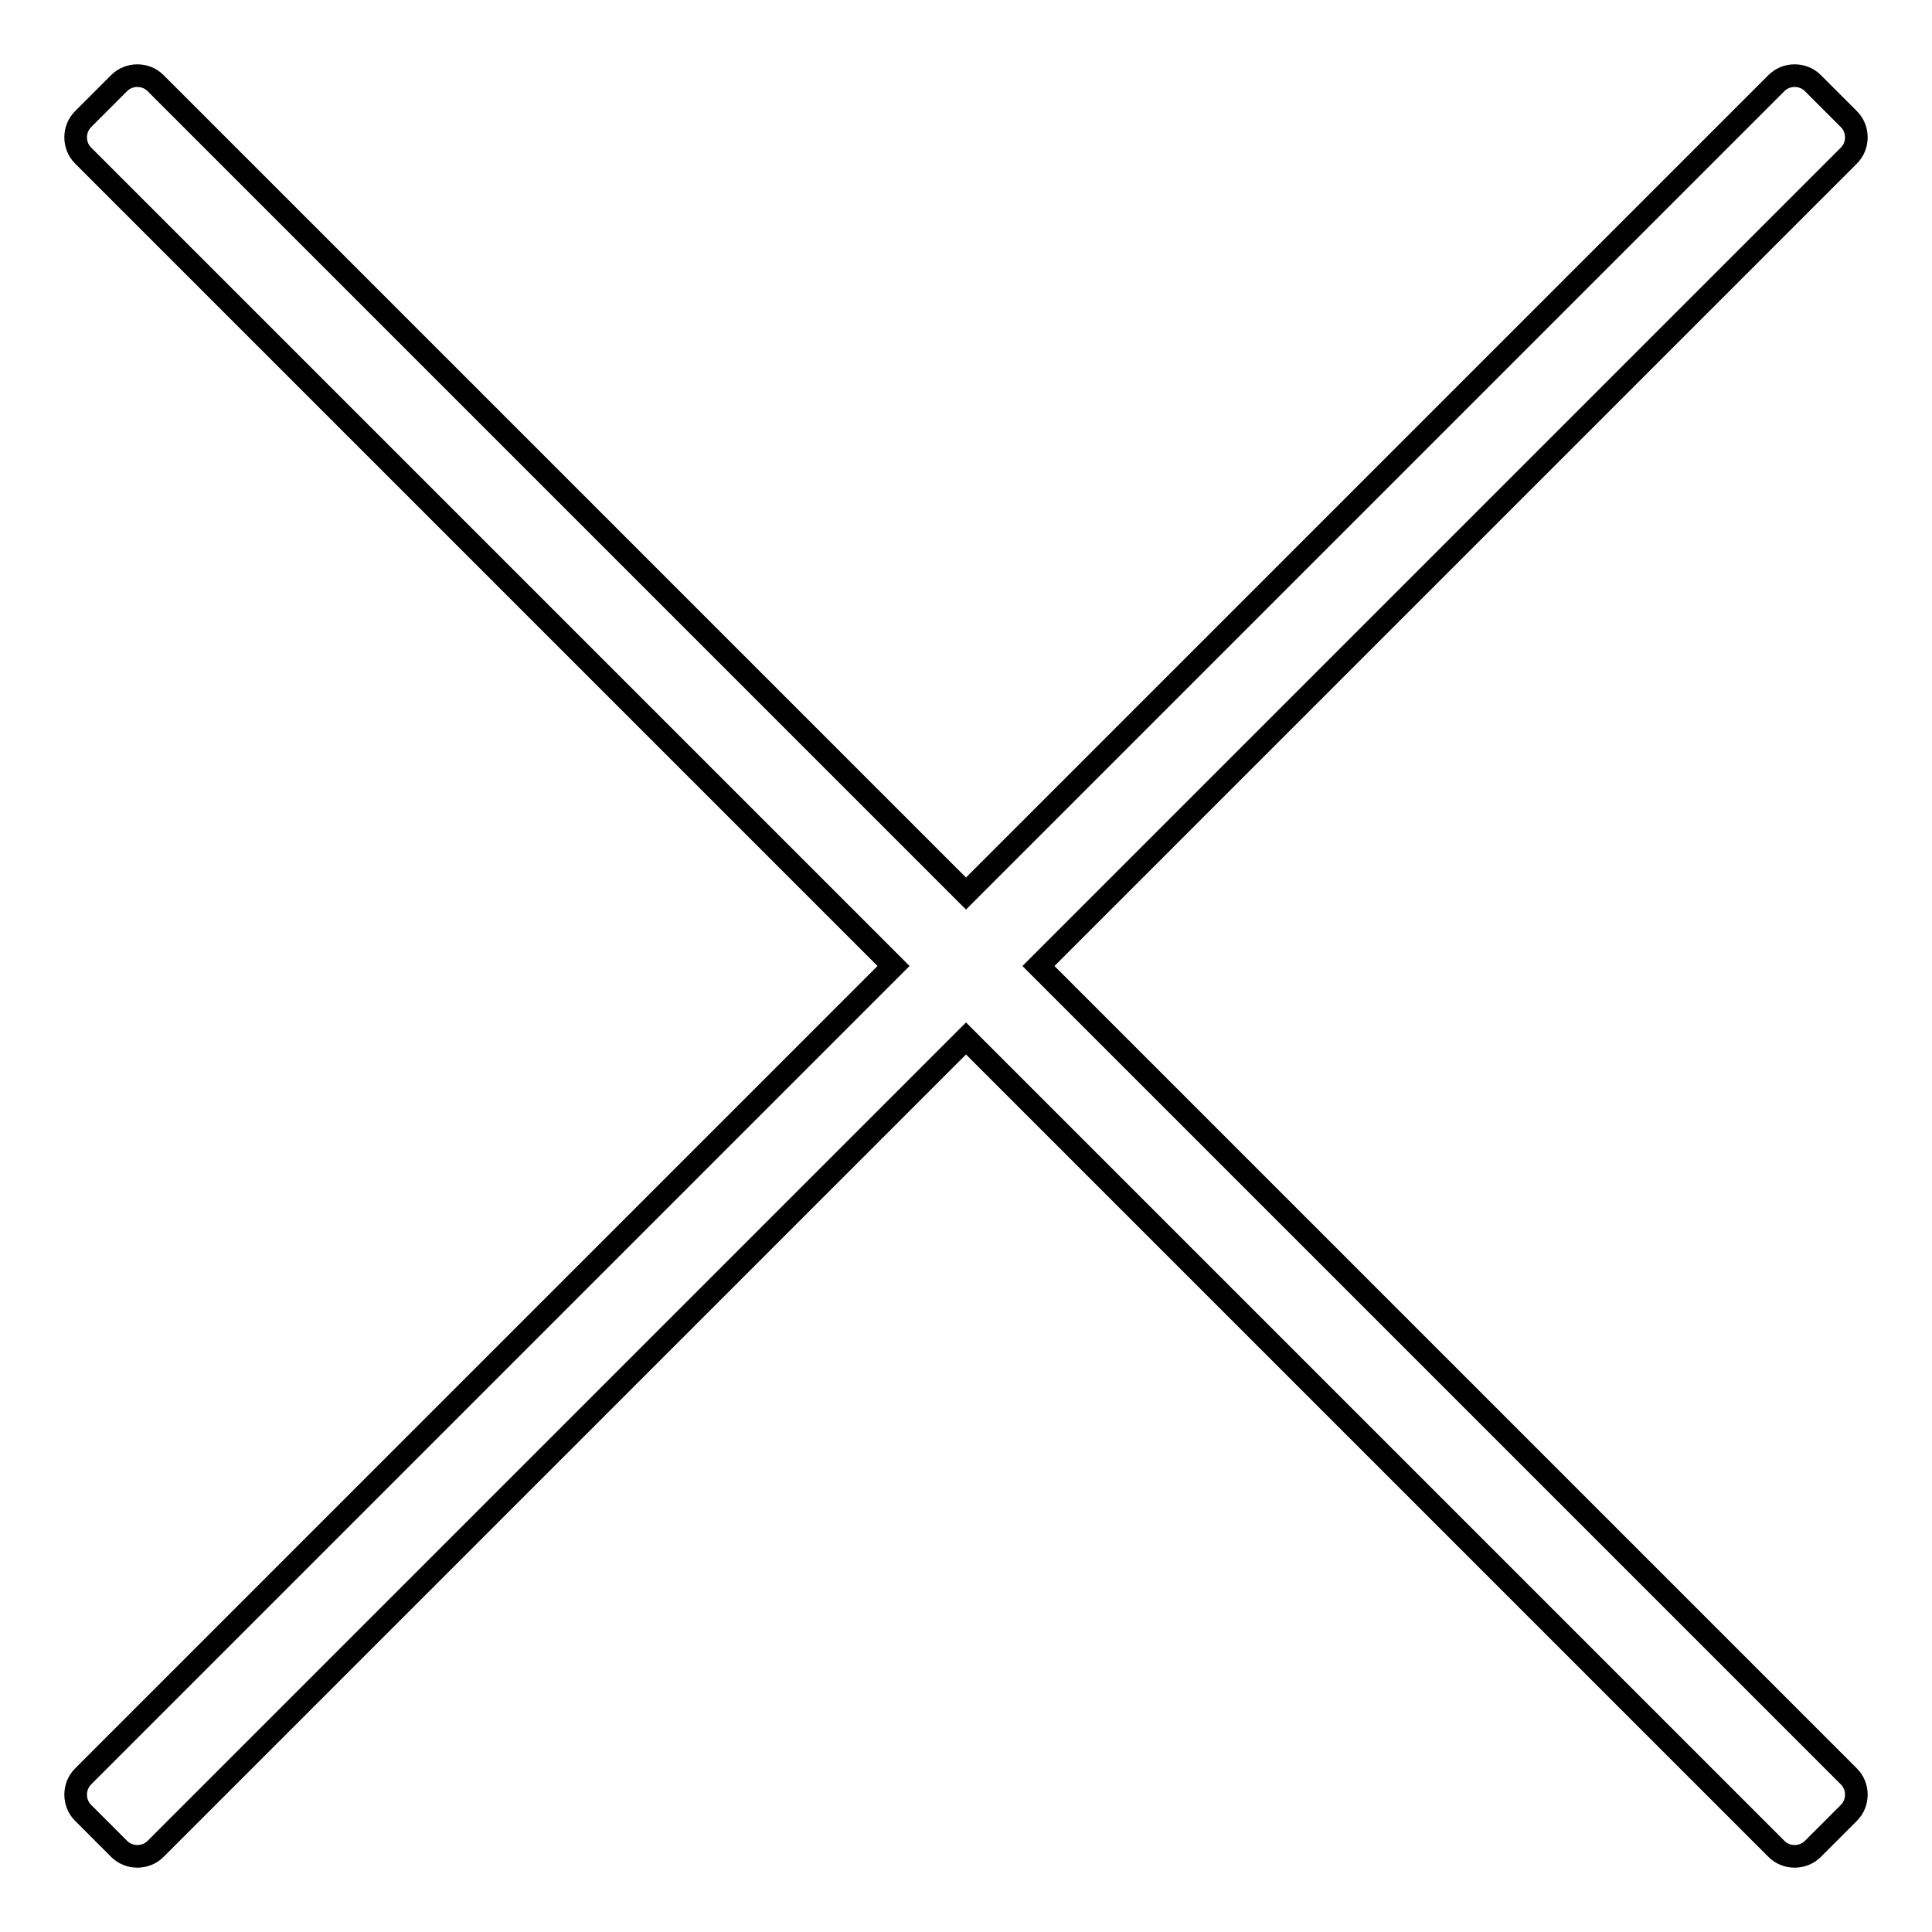 <?xml version="1.0" encoding="utf-8"?>
<!-- Svg Vector Icons : http://www.onlinewebfonts.com/icon -->
<!DOCTYPE svg PUBLIC "-//W3C//DTD SVG 1.1//EN" "http://www.w3.org/Graphics/SVG/1.1/DTD/svg11.dtd">
<svg version="1.1" xmlns="http://www.w3.org/2000/svg" xmlns:xlink="http://www.w3.org/1999/xlink" x="0px" y="0px" viewBox="0 0 256 256" enable-background="new 0 0 256 256" xml:space="preserve">
<g><g><path stroke-width="3" fill-opacity="0" stroke="#000000"  d="M137.6,128L245,20.6c1.3-1.3,1.3-3.5,0-4.8l-4.8-4.8c-1.3-1.3-3.5-1.3-4.8,0L128,118.4L20.6,11c-1.3-1.3-3.5-1.3-4.8,0L11,15.8c-1.3,1.3-1.3,3.5,0,4.8L118.4,128L11,235.4c-1.3,1.3-1.3,3.5,0,4.8l4.8,4.8c1.3,1.3,3.5,1.3,4.8,0L128,137.6L235.4,245c1.3,1.3,3.5,1.3,4.8,0l4.8-4.8c1.3-1.3,1.3-3.5,0-4.8L137.6,128z"/></g></g>
</svg>